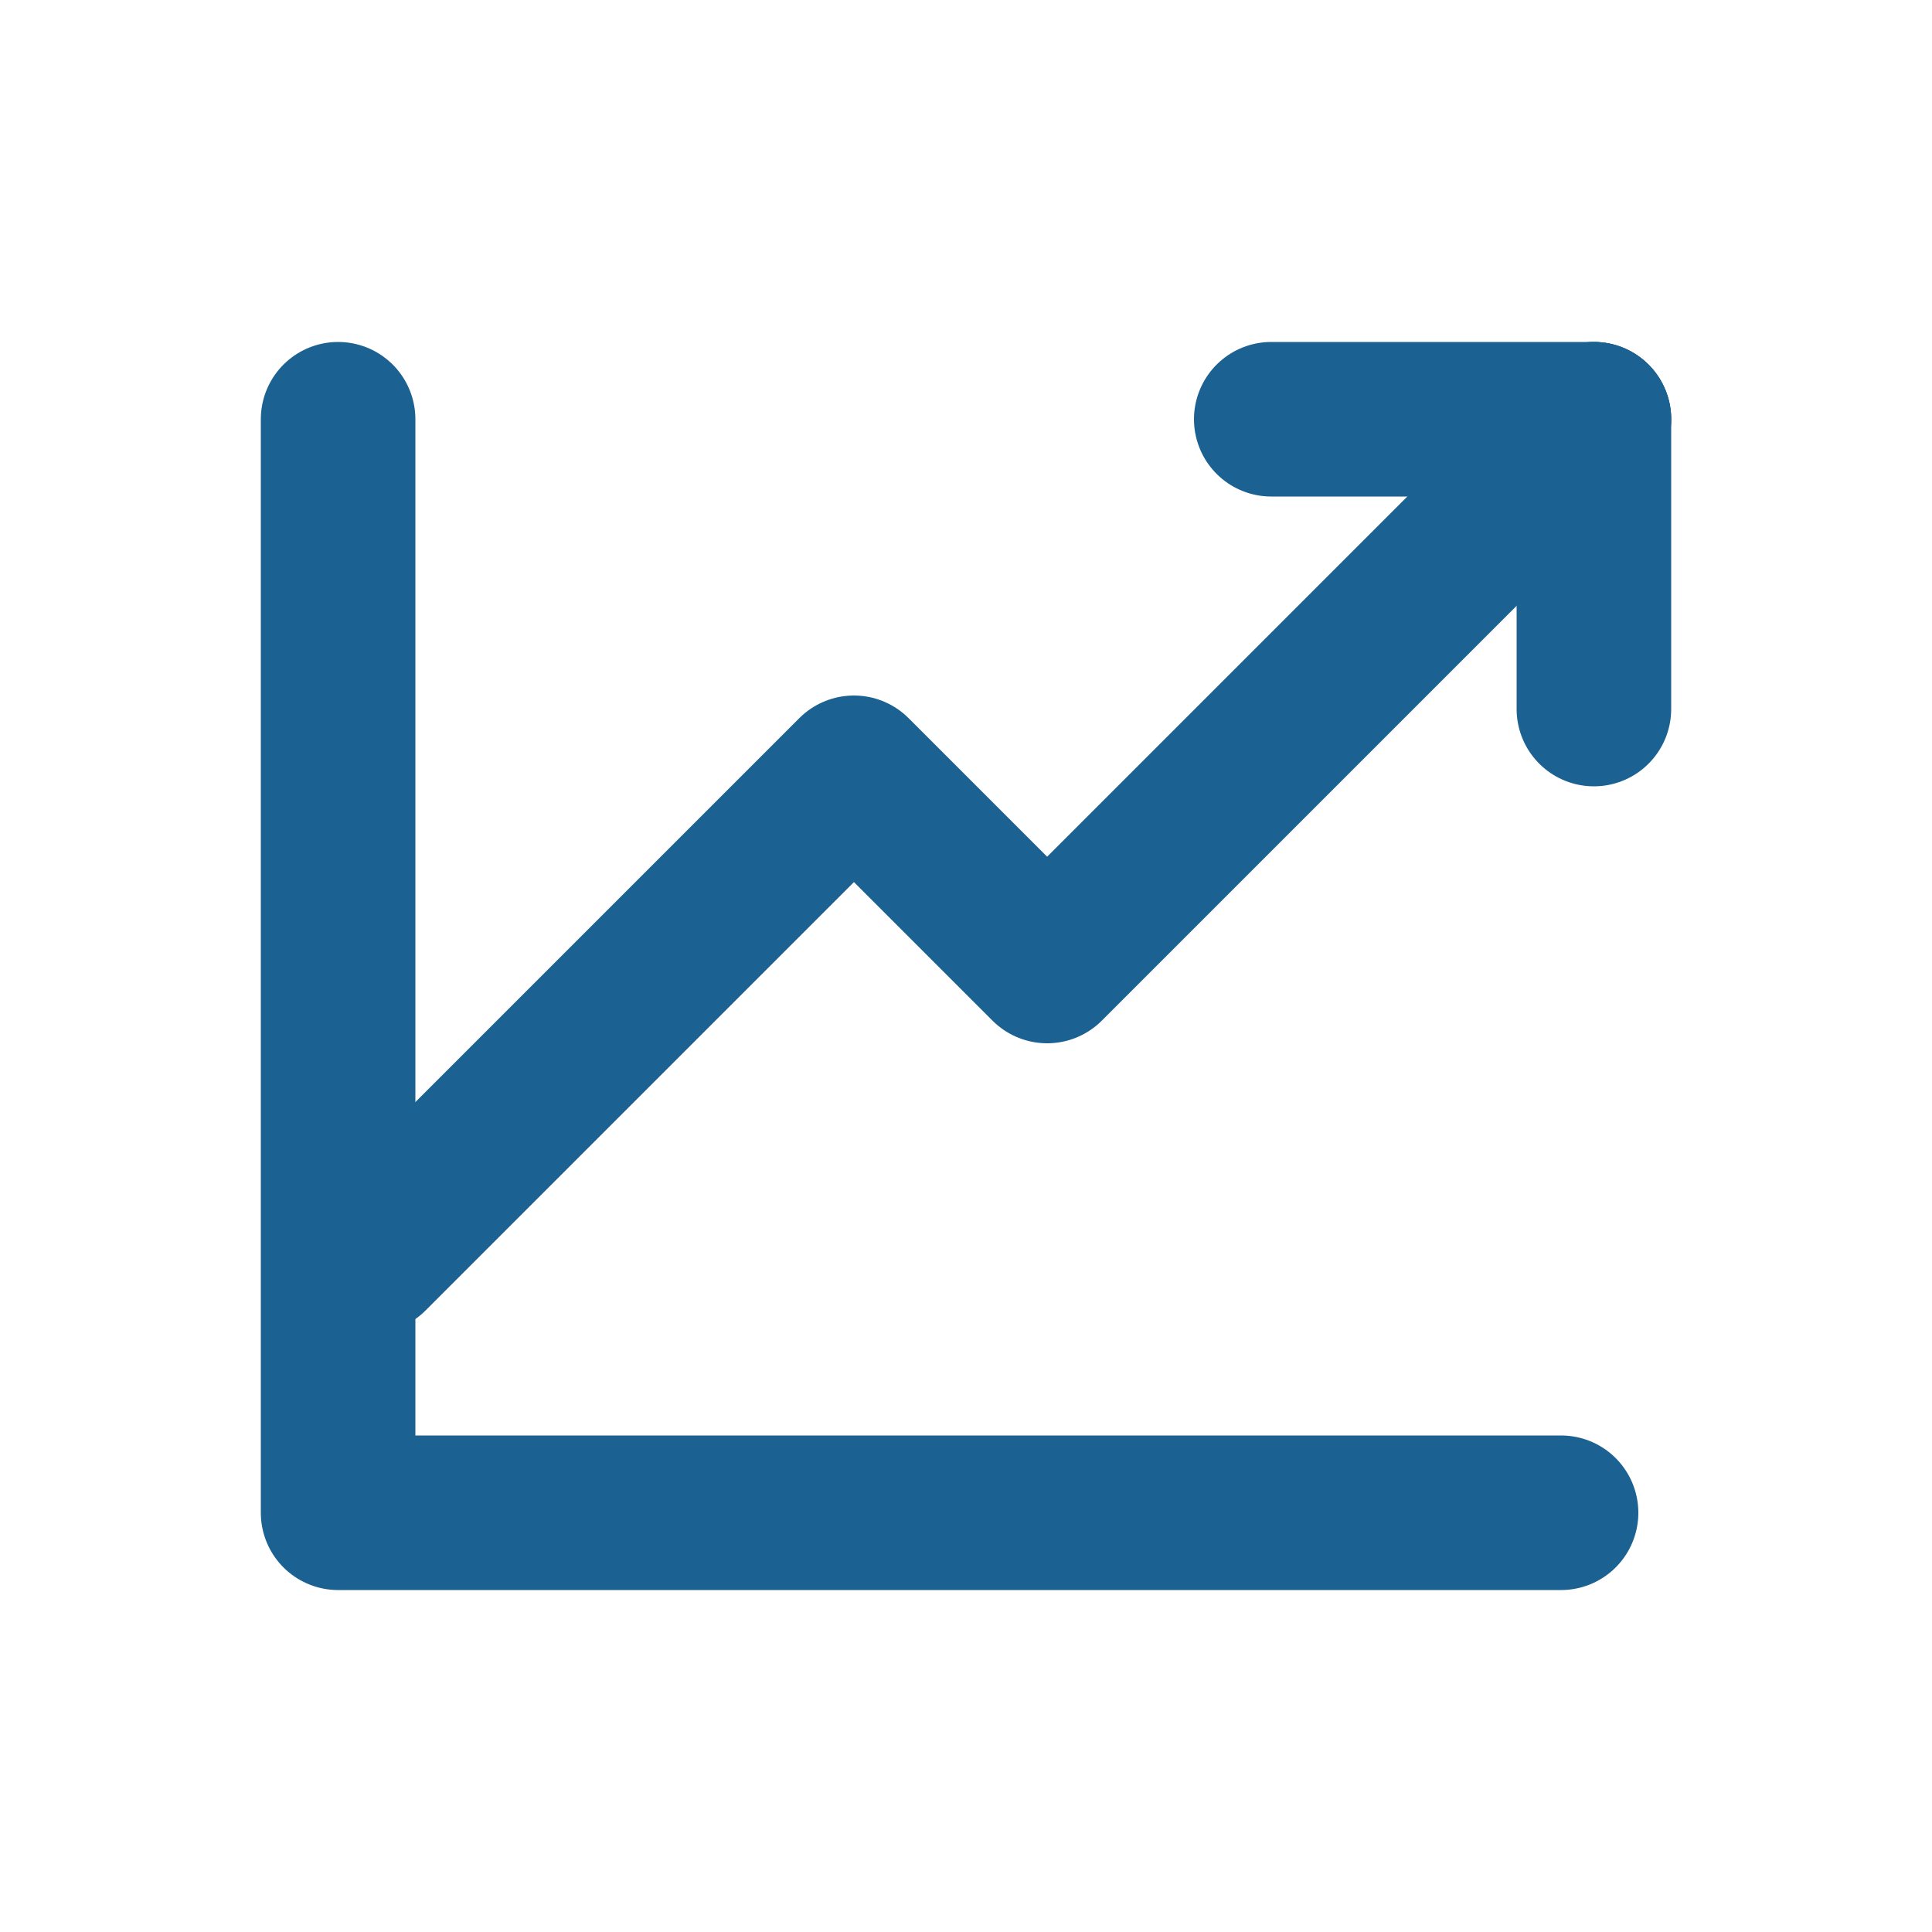 <?xml version="1.0" encoding="utf-8"?>
<!-- Generator: Adobe Illustrator 26.3.1, SVG Export Plug-In . SVG Version: 6.00 Build 0)  -->
<svg version="1.1" id="レイヤー_1" xmlns="http://www.w3.org/2000/svg" xmlns:xlink="http://www.w3.org/1999/xlink" x="0px"
	 y="0px" viewBox="0 0 100 100" style="enable-background:new 0 0 100 100;" xml:space="preserve">
<style type="text/css">
	.st0{fill:none;stroke:#1B6192;stroke-width:8;stroke-linecap:round;stroke-linejoin:round;}
</style>
<g>
	<g>
		<polyline class="st0" points="17.5,21.7 17.5,78.3 80.8,78.3 		"/>
		<polyline class="st0" points="19.2,65 44.2,40 54.2,50 82.5,21.7 		"/>
		<line class="st0" x1="82.5" y1="21.7" x2="82.5" y2="36.7"/>
		<line class="st0" x1="65.8" y1="21.7" x2="82.5" y2="21.7"/>
	</g>
</g>
</svg>
